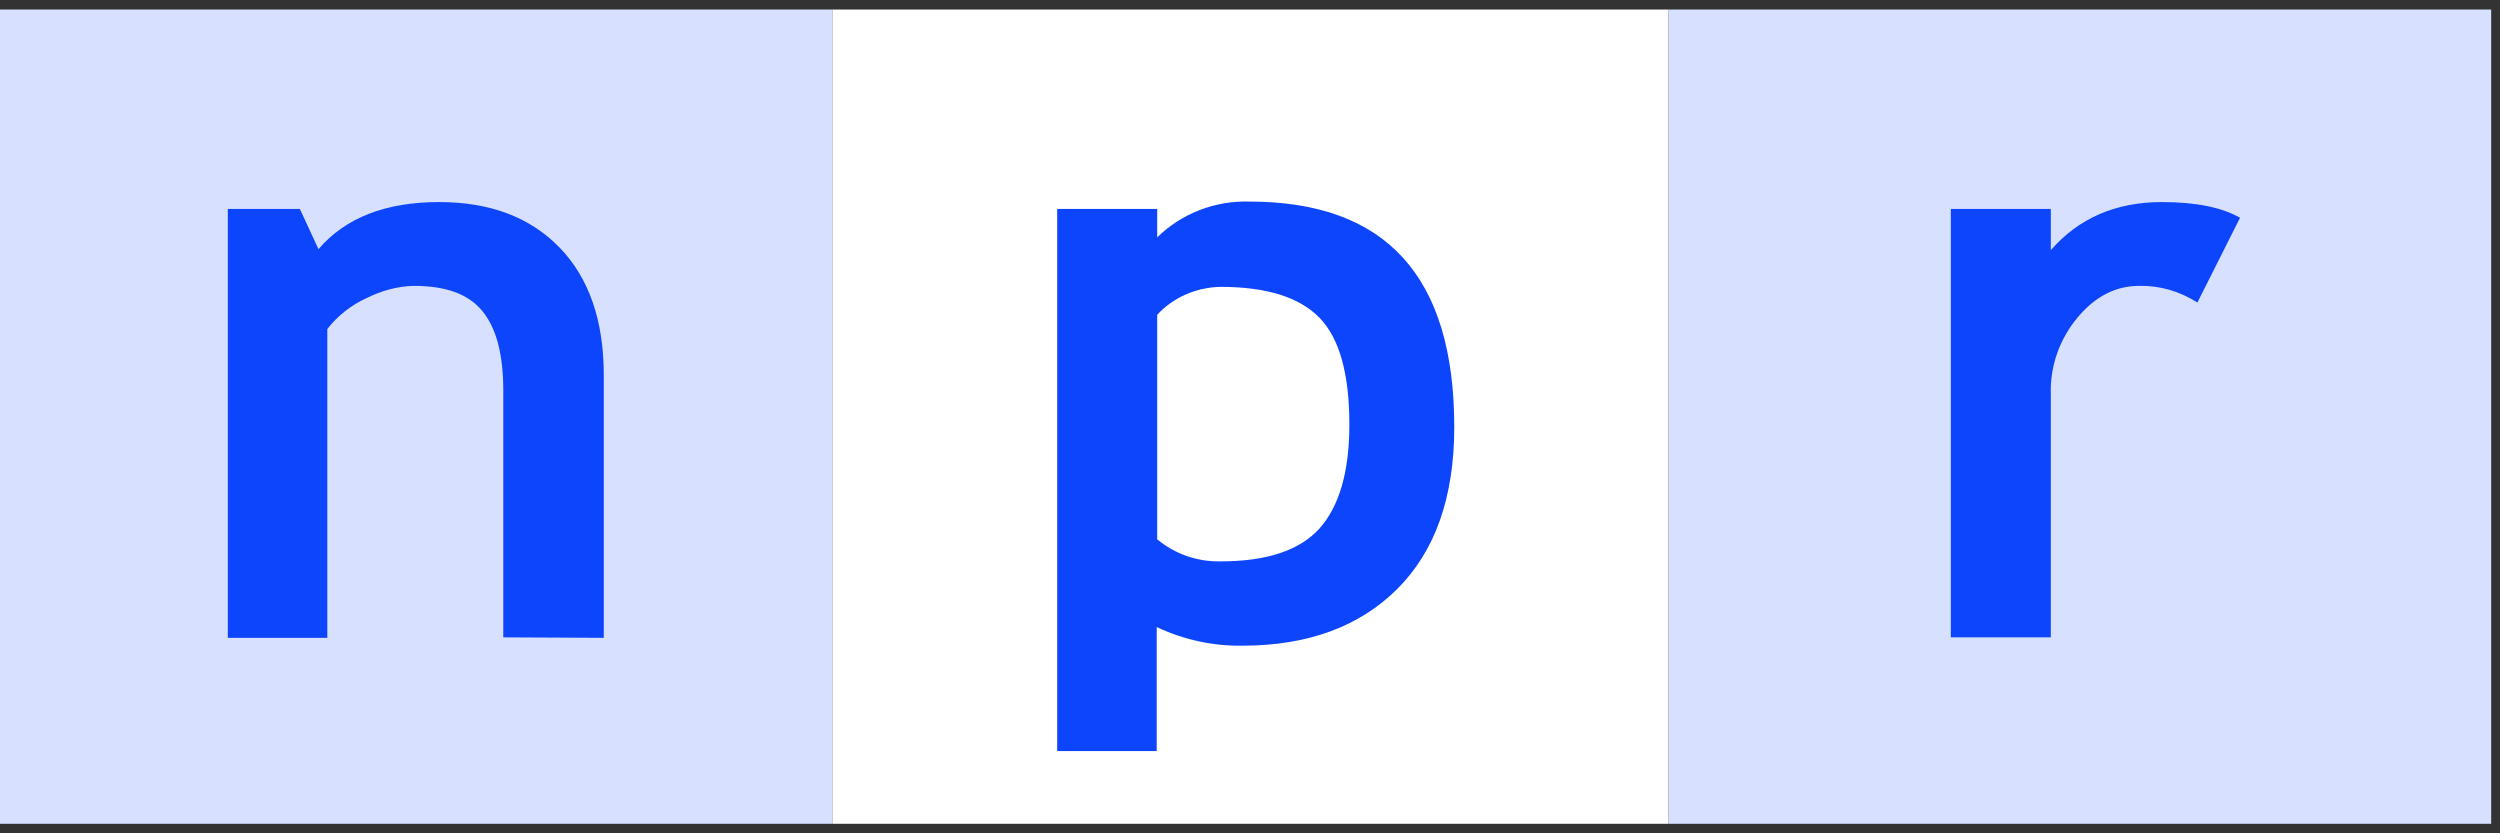 <svg width="102" height="34" viewBox="0 0 102 34" fill="none" xmlns="http://www.w3.org/2000/svg">
<rect x="0" y="0" width="102" height="34" fill="#333333" stroke="none"/>
<g clip-path="url(#clip0_1199_38613)">
<path d="M33.96 33.61V0.39H0V33.61H33.96Z" fill="#D7E0FF"/>
<path d="M68.08 33.61V0.39H33.96V33.61H68.08Z" fill="white"/>
<path d="M101.64 33.61V0.39H68.08V33.61H101.64Z" fill="#D7E0FF"/>
<path d="M20.534 26.004V15.944C20.534 14.464 20.254 13.384 19.674 12.684C19.094 11.984 18.174 11.664 16.874 11.664C16.194 11.684 15.554 11.864 14.954 12.164C14.334 12.444 13.774 12.884 13.354 13.424V26.024H9.294V8.524H12.234L12.994 10.164C14.094 8.884 15.734 8.244 17.914 8.244C19.994 8.244 21.634 8.864 22.834 10.104C24.034 11.344 24.634 13.084 24.634 15.304V26.024L20.534 26.004Z" fill="#0D45FD"/>
<path d="M50.694 26.344C53.354 26.344 55.474 25.564 57.014 24.024C58.554 22.484 59.334 20.284 59.334 17.424C59.334 11.284 56.554 8.224 50.974 8.224C49.574 8.184 48.214 8.704 47.214 9.684V8.524H43.134V30.644H47.194V25.584C48.294 26.104 49.494 26.364 50.694 26.344ZM49.794 11.704C51.674 11.704 53.014 12.124 53.834 12.964C54.654 13.804 55.054 15.264 55.054 17.324C55.054 19.264 54.634 20.664 53.834 21.564C53.014 22.464 51.674 22.904 49.794 22.904C48.854 22.924 47.934 22.604 47.214 22.004V12.844C47.874 12.124 48.814 11.724 49.794 11.704V11.704Z" fill="#0D45FD"/>
<path d="M89.654 12.344C88.934 11.884 88.114 11.644 87.274 11.664C86.334 11.664 85.494 12.084 84.774 12.944C84.034 13.824 83.634 14.944 83.674 16.084V26.004H79.594V8.524H83.674V10.204C84.814 8.904 86.314 8.244 88.214 8.244C89.594 8.244 90.654 8.464 91.394 8.884L89.654 12.344V12.344Z" fill="#0D45FD"/>
</g>
<defs>
<clipPath id="clip0_1199_38613">
<rect width="101.64" height="33.22" fill="white" transform="translate(0 0.39)"/>
</clipPath>
</defs>
</svg>
